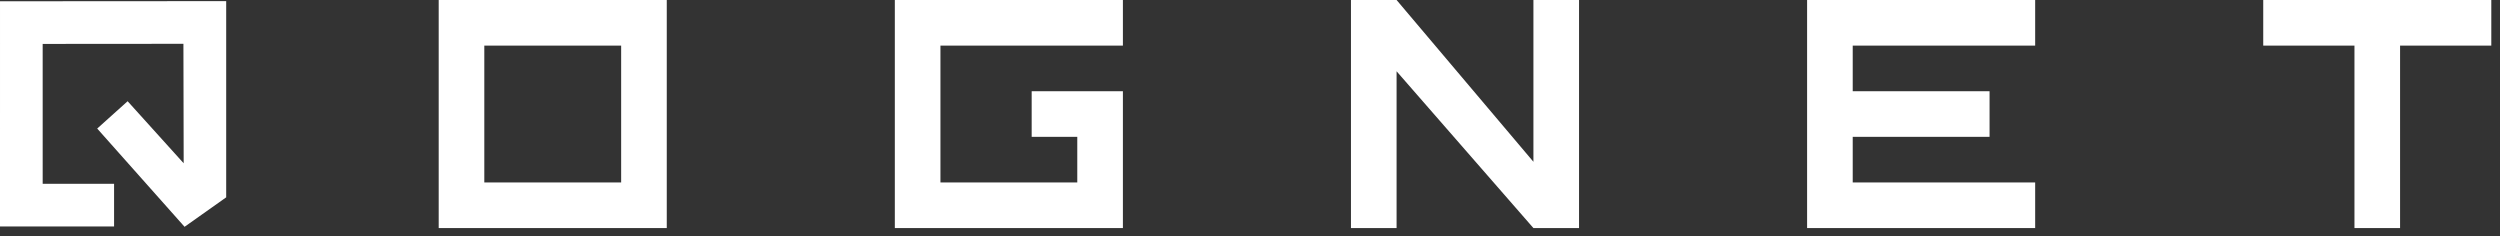 <svg width="275" height="26" viewBox="0 0 275 26" fill="none" xmlns="http://www.w3.org/2000/svg">
<rect x="0" y="0" width="275" height="26" fill="#333333" stroke="none"/>
<path d="M48.257 25.087V0H73.344V25.087H48.257ZM68.327 20.07V5.017H53.274V20.07H68.327Z" fill="white"/>
<path d="M123.519 25.087H98.431V0H123.519V5.017H103.449V20.07H118.501V15.052H113.484V10.035H123.519V25.087Z" fill="white"/>
<path d="M148.606 25.087V0H153.624L168.676 17.796V0H173.694V25.087H168.676L153.624 7.84V25.087H148.606Z" fill="white"/>
<path d="M203.799 15.052V20.07H223.868V25.087H198.781V0H223.868V5.017H203.799V10.035H218.851V15.052H203.799Z" fill="white"/>
<path d="M248.956 0H274.043V5.017H264.008V25.087H258.991V5.017H248.956V0Z" fill="white"/>
<path d="M0.001 0.14L24.881 0.124V21.707L20.302 24.948L10.692 14.141L14.039 11.134L20.204 17.96L20.176 4.819L4.694 4.831L4.695 20.215L12.548 20.216V24.909L0 24.91L0.001 0.14Z" fill="white"/>
</svg>
